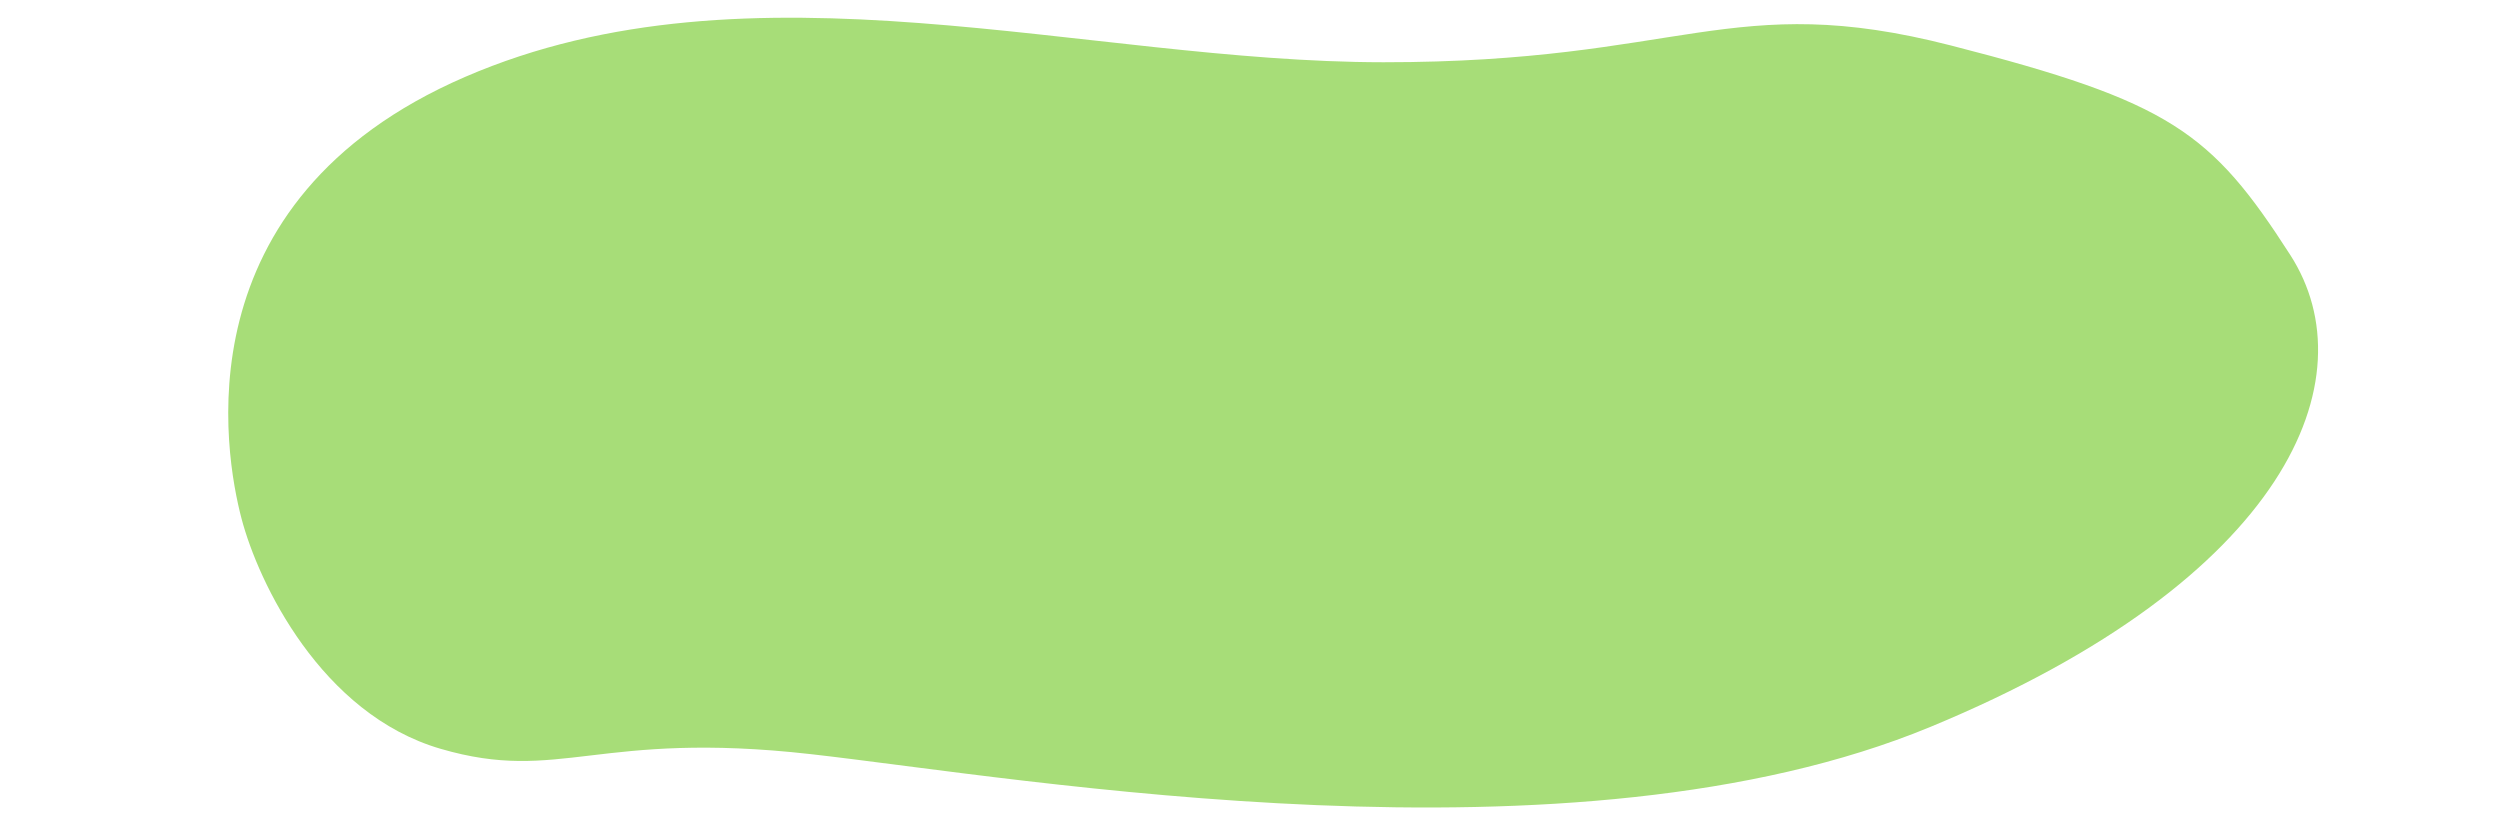 <svg xmlns="http://www.w3.org/2000/svg" xmlns:xlink="http://www.w3.org/1999/xlink" width="1920" height="626" viewBox="0 0 1920 626"><defs><clipPath id="a"><rect width="1920" height="626" transform="translate(1366 1173)" fill="none" opacity="0.347"/></clipPath></defs><g transform="translate(-1366 -1173)" clip-path="url(#a)"><path d="M223.879,145.465C261.657,57.608,367.584,22.116,418.036,15.3S665.924-2.762,733.53,226.992s-46.657,472.984-74.8,701.09,23.188,271.728-40.33,433.9-90.246,190.225-191.449,239-246.483-31.828-325.826-318.4S146.667,587.949,185.148,427.1,186.1,233.322,223.879,145.465Z" transform="matrix(-0.122, -0.993, 0.993, -0.122, 1587.277, 1988.15)" fill="#a7dd78"/></g></svg>